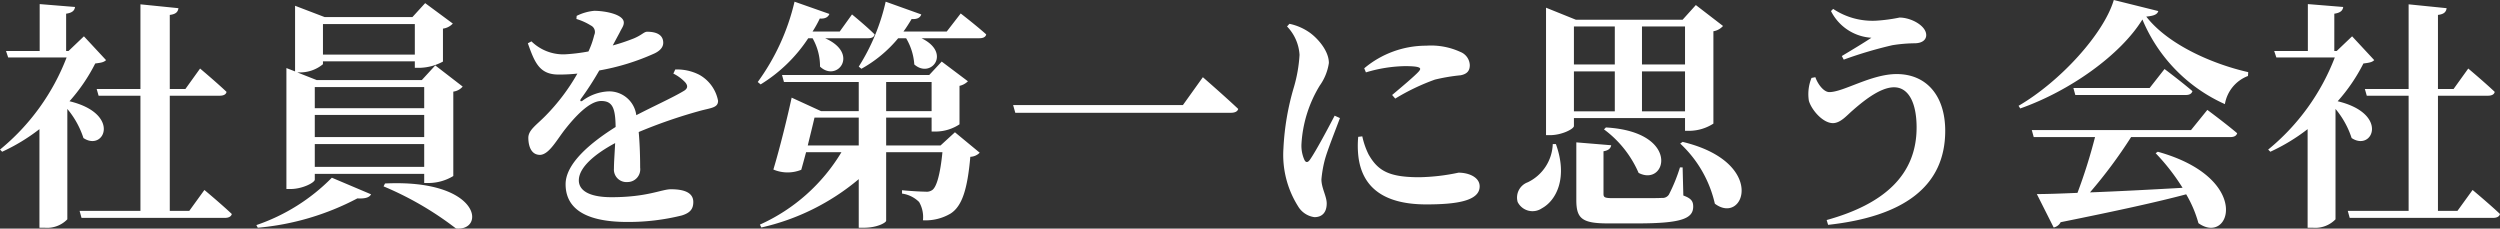 <svg xmlns="http://www.w3.org/2000/svg" width="259.9" height="23.764" viewBox="0 0 259.9 23.764">
  <rect x="0" y="0" width="259.9" height="23.764" fill="#333333" stroke="none"/>
  <path id="パス_12015" data-name="パス 12015" d="M9.1,11.3,7.5,12.825H7.25V8.95c.675-.1.875-.35.925-.7L4.5,7.95v4.875H1l.225.675H7.3A23.044,23.044,0,0,1,.375,23.075L.6,23.3a19.779,19.779,0,0,0,3.875-2.35V31.2h.55a2.923,2.923,0,0,0,2.35-.875V18.85A9.09,9.09,0,0,1,9.05,21.875C11.225,23.325,13,19.35,7.6,18.05a18.222,18.222,0,0,0,2.675-3.925c.6-.075.9-.125,1.125-.35ZM20.05,29.45H18.025V17.475h5.2c.375,0,.65-.125.7-.4-1.025-.975-2.75-2.425-2.75-2.425L19.65,16.775H18.025v-7.7c.65-.075.85-.325.9-.7l-3.95-.4v8.8h-4.55l.2.7h4.35V29.45H8.65l.2.725H23.775c.35,0,.625-.125.7-.4-1.05-1-2.85-2.5-2.85-2.5ZM44.475,16.575v2.2H33.1v-2.2Zm0,5.2H33.1v-2.3H44.475ZM33.1,24.875V22.5H44.475v2.375Zm10.4-14.85V13.2H33.95V10.025ZM33.1,25.6H44.475v.95h.5a5.015,5.015,0,0,0,2.525-.725V17.05a1.535,1.535,0,0,0,.975-.525l-2.85-2.2-1.4,1.525H33.3l-2.025-.8h.175a3.719,3.719,0,0,0,2.5-.85v-.3H43.5v.675H44a5.3,5.3,0,0,0,2.425-.65V10.5a1.693,1.693,0,0,0,1.025-.525L44.575,7.85,43.25,9.3H34.125L31.05,8.125V14.95l-.9-.35V27.175h.425c1.25,0,2.525-.675,2.525-.975Zm-5.925,5.6a27.3,27.3,0,0,0,10.35-3.05c.875.05,1.275-.125,1.425-.425L34.875,26a20.1,20.1,0,0,1-7.85,4.925ZM40.25,26.9a33.557,33.557,0,0,1,7.525,4.375c3.1.325,2.625-5.15-7.375-4.675ZM70.375,15.175a4.326,4.326,0,0,1,1.225.9c.325.375.275.675-.175.925-1.125.675-3.175,1.6-4.9,2.5a2.841,2.841,0,0,0-2.9-2.475,4.884,4.884,0,0,0-2.7.975c-.2.125-.275,0-.175-.175a31.3,31.3,0,0,0,1.925-2.975,23.894,23.894,0,0,0,5.75-1.775c.675-.325.9-.725.9-1.1,0-.875-.775-1.15-1.675-1.15-.325,0-.55.35-1.4.7a19.914,19.914,0,0,1-2.175.725L64.8,10.9c.225-.475.425-.675.425-1.025,0-.875-2-1.225-3.075-1.225a5.1,5.1,0,0,0-1.825.525L60.3,9.5a6.12,6.12,0,0,1,1.5.675.749.749,0,0,1,.35,1,8.839,8.839,0,0,1-.6,1.7,18.986,18.986,0,0,1-2.475.3,4.736,4.736,0,0,1-3.45-1.35l-.375.2c.7,1.975,1.2,3.25,3.175,3.25a17.417,17.417,0,0,0,1.975-.1,20.951,20.951,0,0,1-3.3,4.375c-.975,1-1.825,1.5-1.8,2.35.025,1,.4,1.75,1.25,1.725.95-.075,1.725-1.6,2.625-2.725.875-1.1,2.425-2.875,3.7-2.875,1.175,0,1.475.725,1.5,2.7-2.55,1.6-5.2,3.775-5.2,5.95S60.7,30.6,65.6,30.6a23.043,23.043,0,0,0,5.65-.675c.9-.275,1.2-.7,1.2-1.4,0-1.05-1.1-1.325-2.325-1.325-.975,0-2.45.825-6.175.825-2.425,0-3.4-.75-3.4-1.75,0-1.35,1.675-2.75,3.775-3.875-.05,1.05-.125,2-.125,2.65a1.3,1.3,0,0,0,1.4,1.4,1.324,1.324,0,0,0,1.325-1.5c0-.9-.025-2.325-.15-3.7a52.632,52.632,0,0,1,6.275-2.175c1.25-.35,1.975-.325,1.975-1.075a3.927,3.927,0,0,0-1.95-2.7,5.065,5.065,0,0,0-2.5-.55ZM84.85,11.5a5.9,5.9,0,0,1,.775,2.95c1.775,1.675,4.15-1.35.525-2.95h4.5c.35,0,.6-.125.65-.4-.85-.85-2.35-2.075-2.35-2.075L87.675,10.8H84.85a11.7,11.7,0,0,0,.75-1.35c.55.05.875-.15,1-.475L82.975,7.7a23.1,23.1,0,0,1-3.825,8.35l.3.25a15.821,15.821,0,0,0,4.95-4.8Zm-.5,11.15c.25-1.05.525-2.125.7-2.9h4.6v2.9Zm8.15-6.6h4.725v3.025H92.5Zm5.65,6.6H92.5v-2.9h4.725V21.2h.5a4.56,4.56,0,0,0,2.4-.75v-4a1.786,1.786,0,0,0,.875-.475l-2.725-2.05-1.3,1.4h-15.3l.2.725H89.65v3.025H85.725l-3.05-1.4c-.4,1.875-1.2,5.15-1.9,7.475a3.791,3.791,0,0,0,2.9.025c.15-.525.325-1.175.5-1.825H87.85a18.934,18.934,0,0,1-8.475,7.525l.15.3A23.929,23.929,0,0,0,89.65,26.15V31.2h.525c1.45,0,2.325-.55,2.325-.725V23.35h5.85c-.225,2.275-.6,3.6-1.05,3.925a1.01,1.01,0,0,1-.725.175c-.475,0-1.725-.075-2.425-.15v.35a3.115,3.115,0,0,1,1.775.875,3.121,3.121,0,0,1,.4,1.9,5.1,5.1,0,0,0,2.875-.7c1.2-.775,1.75-2.525,2.05-5.9a1.424,1.424,0,0,0,.975-.425L99.65,21.275ZM98.8,10.8H94.3c.3-.4.575-.85.85-1.3.575.05.9-.15,1-.475L92.45,7.7a21.353,21.353,0,0,1-2.8,6.75l.275.225A13.362,13.362,0,0,0,93.75,11.5h.825a6.115,6.115,0,0,1,.85,2.725c1.725,1.525,3.9-1.2.75-2.725H102.2c.375,0,.65-.125.7-.4-1-.9-2.65-2.175-2.65-2.175Zm6.9,7.65.225.8h22.4c.425,0,.7-.125.775-.4-1.375-1.3-3.675-3.3-3.675-3.3l-2.075,2.9Zm33.425,1.1c-.65,1.25-1.925,3.65-2.55,4.55-.25.375-.475.35-.625-.025a3.6,3.6,0,0,1-.275-1.575,13.072,13.072,0,0,1,1.9-6.075,5.4,5.4,0,0,0,.95-2.35c0-1.375-1.35-2.75-2.125-3.25A5.669,5.669,0,0,0,134.425,10l-.25.275a4.661,4.661,0,0,1,1.3,2.95,14.979,14.979,0,0,1-.575,3.325,26.678,26.678,0,0,0-1.1,6.425,10.007,10.007,0,0,0,1.525,6,2.334,2.334,0,0,0,1.7,1.125c.825,0,1.275-.525,1.275-1.425,0-.75-.55-1.6-.55-2.5a12.322,12.322,0,0,1,.325-1.925c.225-.925,1.1-3.1,1.6-4.45Zm2.45,2.2a9.918,9.918,0,0,0,.025,2.1c.375,2.9,2.325,4.925,7.05,4.925,3.025,0,5.55-.325,5.55-1.875,0-.95-1.125-1.425-2.2-1.425a21.09,21.09,0,0,1-4.075.475c-3.125,0-4.3-.65-5.275-2.375A7.925,7.925,0,0,1,142,21.7Zm.8-6.7a14.853,14.853,0,0,1,4.05-.65c1.825,0,1.7.25,1.45.55-.425.475-1.675,1.525-2.775,2.45l.325.375A22.547,22.547,0,0,1,149.55,15.8a19.21,19.21,0,0,1,2.675-.45c.625-.125.95-.425.95-1.05a1.541,1.541,0,0,0-.975-1.375,7.29,7.29,0,0,0-3.55-.65,10,10,0,0,0-6.45,2.35ZM161.8,22.5a4.587,4.587,0,0,1-2.6,3.975,1.691,1.691,0,0,0-1.05,2.05,1.728,1.728,0,0,0,2.525.65c1.475-.8,2.725-3.15,1.45-6.675Zm6.45-12.225v3.95H164v-3.95Zm7.3,0v3.95h-4.475v-3.95ZM171.075,19.1V14.95h4.475V19.1ZM164,19.1V14.95h4.25V19.1Zm11.55.7v1.325h.5a4.7,4.7,0,0,0,2.45-.75v-9.6a1.7,1.7,0,0,0,1-.55L176.675,8.05,175.3,9.575H164.2l-3.1-1.25v13.25h.425c1.225,0,2.475-.65,2.475-.95V19.8Zm-8.425,1.175a11.126,11.126,0,0,1,3.6,4.525c2.9,1.5,4.425-4.275-3.4-4.725Zm8.175,3.95h-.275a17.288,17.288,0,0,1-1.15,2.825.77.77,0,0,1-.725.35c-.35.025-1.25.025-2.25.025h-2.8c-.9,0-1.025-.075-1.025-.45V23.25c.5-.075.75-.3.8-.625l-3.625-.3v6c0,1.925.6,2.425,3.3,2.425h3.05c4.65,0,5.8-.525,5.8-1.75,0-.55-.2-.85-1.025-1.15Zm-.25-2.475a12.223,12.223,0,0,1,3.6,6.25c3.05,2.3,5.475-4.3-3.35-6.425Zm13.65-6.825A4.447,4.447,0,0,0,188.425,18c.275.95,1.45,2.325,2.5,2.325.775,0,1.425-.775,2-1.275,1-.875,2.85-2.45,4.35-2.45,1.55,0,2.35,1.675,2.35,4.175,0,4.95-3.4,7.975-9.35,9.625l.15.5c7.75-.85,12.175-3.925,12.175-9.775,0-3.65-1.95-5.9-5.05-5.9-2.65,0-5.525,1.875-7,1.875-.575,0-1.2-.825-1.45-1.55Zm6.225-4.175c-.7.475-2.075,1.3-3.075,1.9l.2.375a43.535,43.535,0,0,1,5.05-1.5,15.617,15.617,0,0,1,2.3-.2c.825,0,1.225-.375,1.225-.85,0-.975-1.575-1.825-2.775-1.825a17.088,17.088,0,0,1-2.425.325A7.348,7.348,0,0,1,190.95,8.45l-.225.225A5.044,5.044,0,0,0,194.925,11.45Zm33.225,9.6H211.6l.2.725h6.375a55.518,55.518,0,0,1-1.825,5.8c-1.75.075-3.2.125-4.225.125l1.75,3.475a1.055,1.055,0,0,0,.725-.55c5.95-1.2,10.05-2.1,13.05-2.9a12.282,12.282,0,0,1,1.275,3c3.325,2.375,5.65-4.675-4.225-7.425l-.225.15a21.851,21.851,0,0,1,2.8,3.6c-3.55.2-6.875.375-9.625.475a49.713,49.713,0,0,0,4.275-5.75H232.25c.375,0,.625-.125.7-.4-1.175-1-3.1-2.425-3.1-2.425Zm-4.3-4.375h-7.925l.2.725h11.5c.35,0,.6-.125.675-.4-1.1-.95-2.9-2.3-2.9-2.3Zm-3.725-9.15c-1.025,3.475-5.525,8.45-9.9,11l.175.275c5.125-1.8,10.425-5.55,12.7-9.25a16.66,16.66,0,0,0,8.575,8.8,3.8,3.8,0,0,1,2.4-2.925l.025-.4c-3.75-.85-8.35-2.875-10.6-5.775.8-.075,1.15-.225,1.25-.575ZM244.9,11.3l-1.6,1.525h-.25V8.95c.675-.1.875-.35.925-.7l-3.675-.3v4.875h-3.5l.225.675H243.1a23.044,23.044,0,0,1-6.925,9.575l.225.225a19.78,19.78,0,0,0,3.875-2.35V31.2h.55a2.923,2.923,0,0,0,2.35-.875V18.85a9.09,9.09,0,0,1,1.675,3.025c2.175,1.45,3.95-2.525-1.45-3.825a18.223,18.223,0,0,0,2.675-3.925c.6-.075.9-.125,1.125-.35Zm10.95,18.15h-2.025V17.475h5.2c.375,0,.65-.125.7-.4-1.025-.975-2.75-2.425-2.75-2.425l-1.525,2.125h-1.625v-7.7c.65-.075.85-.325.9-.7l-3.95-.4v8.8h-4.55l.2.7h4.35V29.45H244.45l.2.725h14.925c.35,0,.625-.125.7-.4-1.05-1-2.85-2.5-2.85-2.5Z" transform="translate(-0.375 -7.525)" fill="#fff"/>
</svg>
